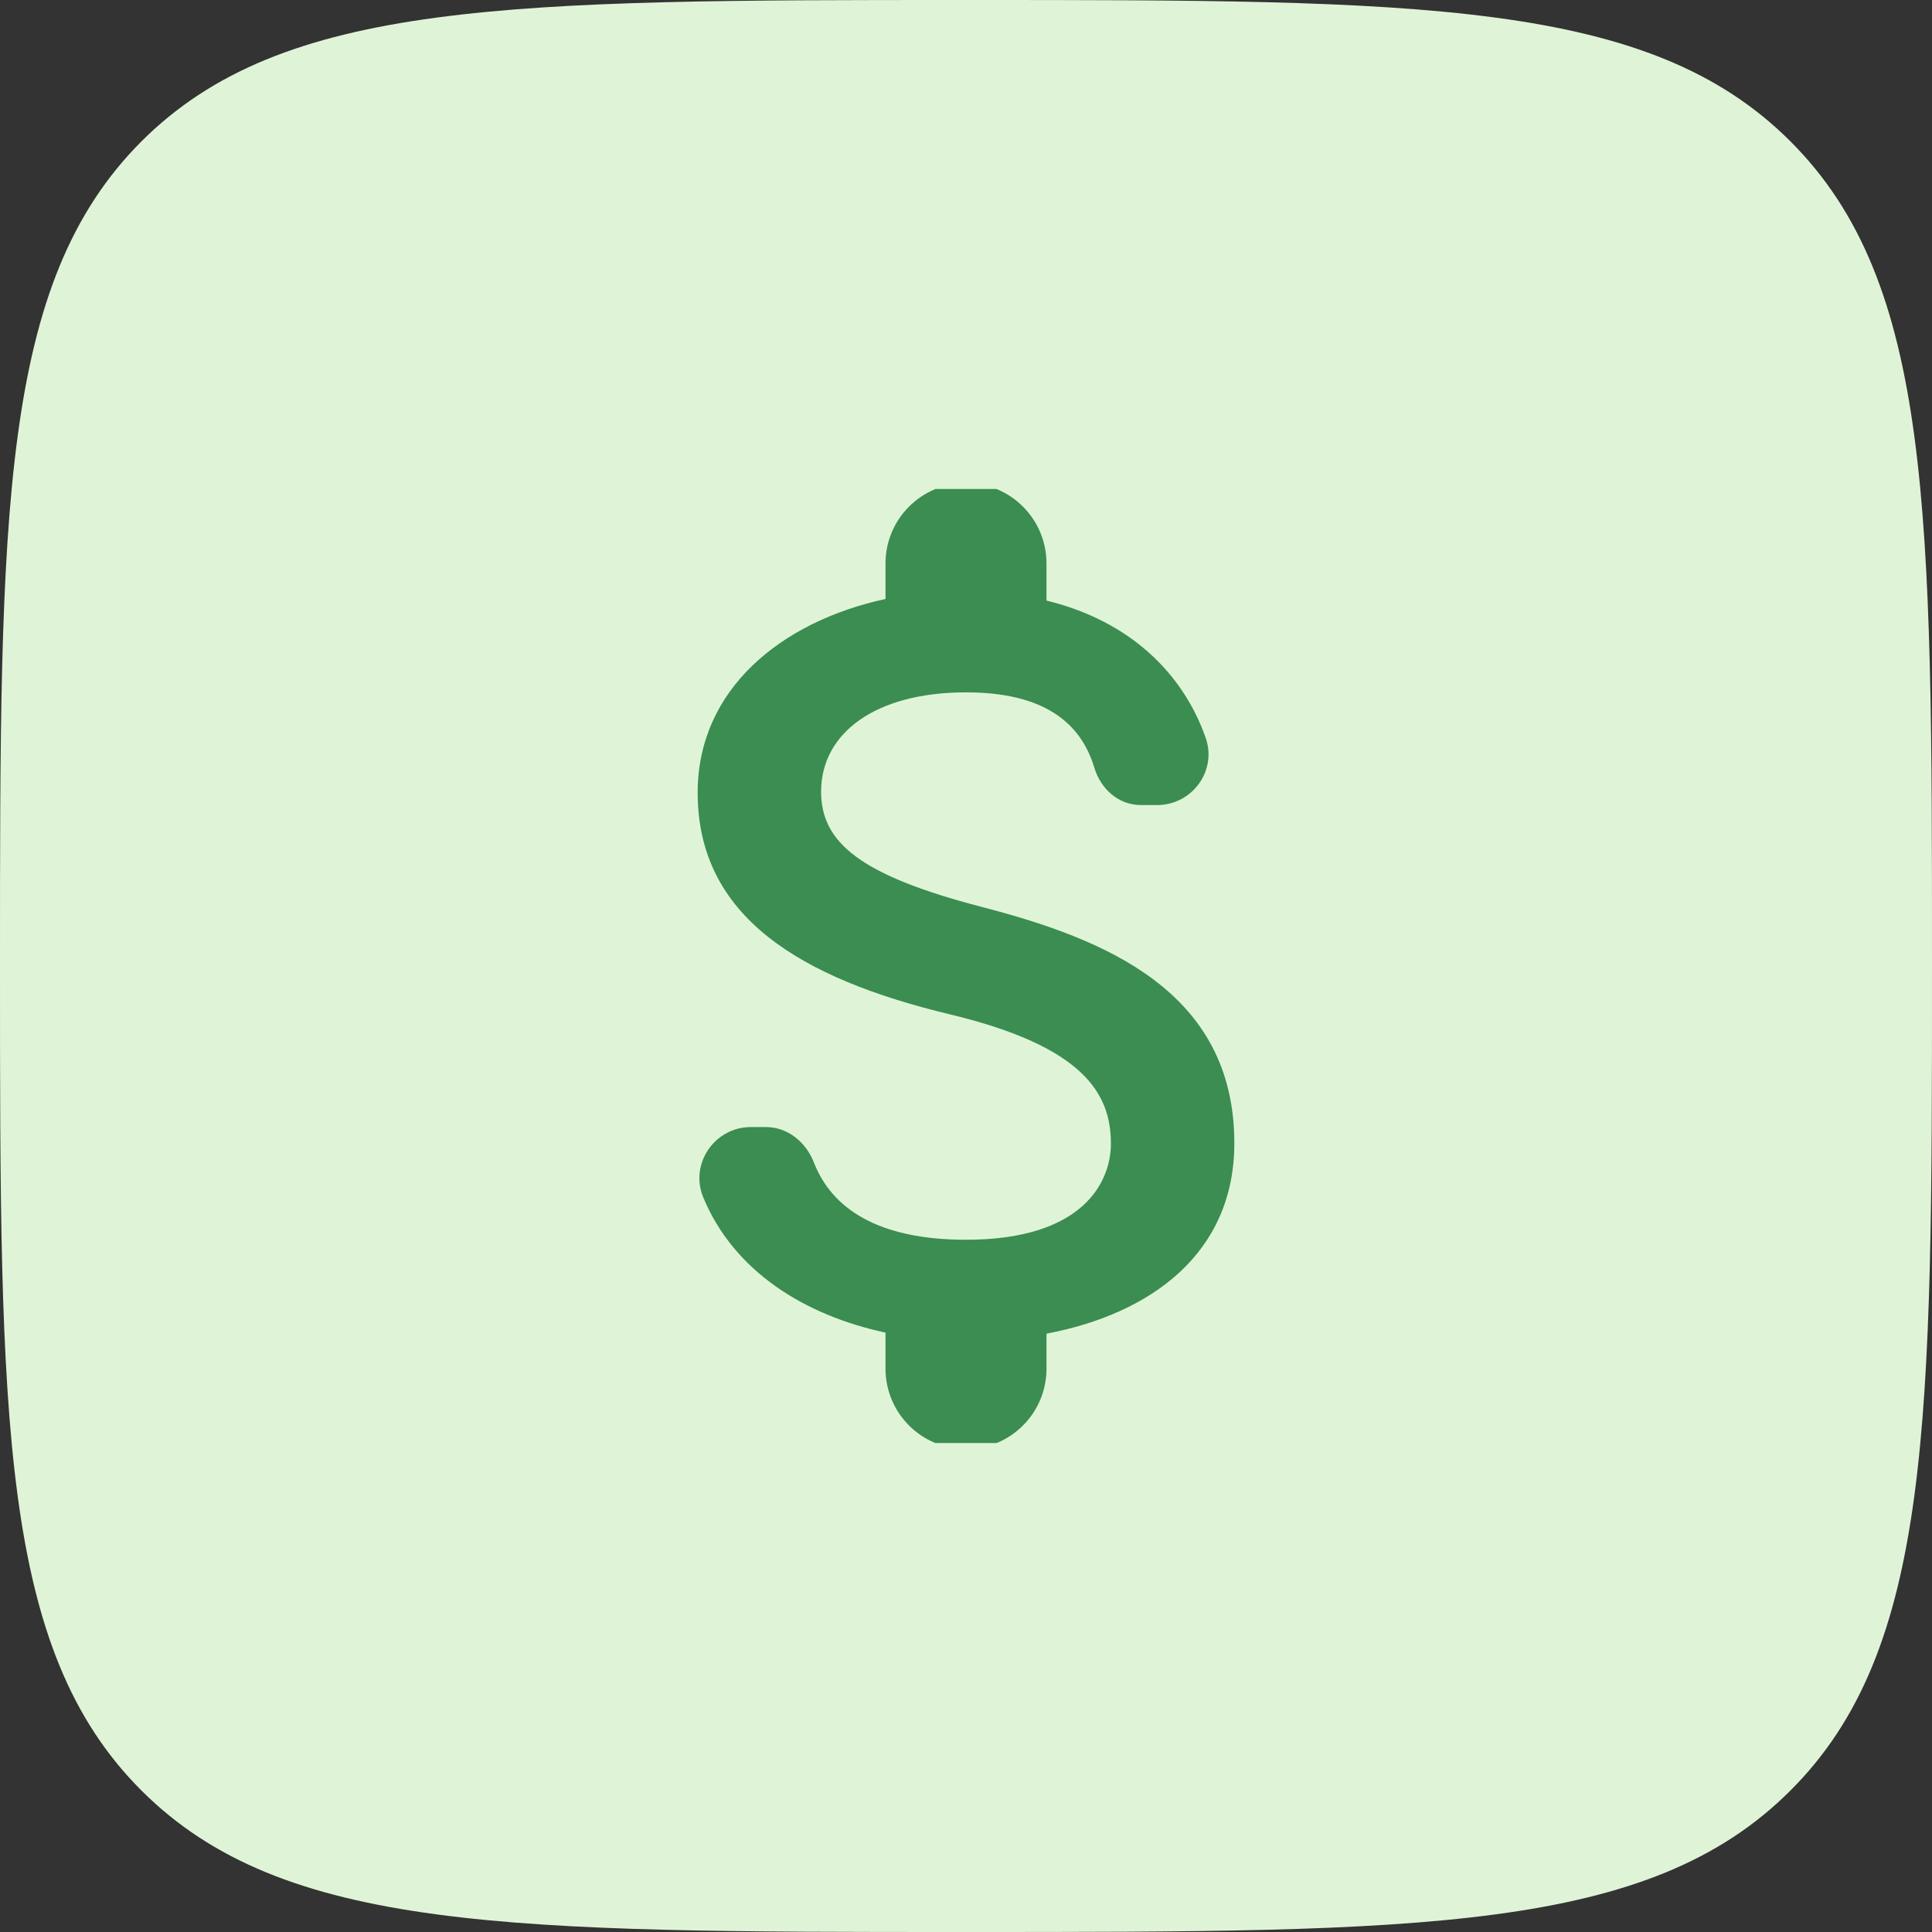<svg width="36" height="36" viewBox="0 0 36 36" fill="none" xmlns="http://www.w3.org/2000/svg">
<rect x="0" y="0" width="36" height="36" fill="#333333" stroke="none"/>
<path d="M2.635 2.635C0 5.274 0 9.515 0 18C0 26.485 0 30.728 2.635 33.363C5.274 36 9.515 36 18 36C26.485 36 30.728 36 33.363 33.363C36 30.73 36 26.485 36 18C36 9.515 36 5.272 33.363 2.635C30.73 0 26.485 0 18 0C9.515 0 5.272 0 2.635 2.635Z" fill="#DFF4D6"/>
<g clip-path="url(#clip0_3580_14889)">
<path d="M18.3 16.901C16.03 16.311 15.3 15.701 15.3 14.751C15.3 13.661 16.31 12.901 18 12.901C19.42 12.901 20.13 13.441 20.39 14.301C20.51 14.701 20.84 15.001 21.26 15.001H21.56C22.22 15.001 22.69 14.351 22.46 13.731C22.04 12.551 21.06 11.571 19.5 11.191V10.501C19.5 9.671 18.83 9.001 18 9.001C17.17 9.001 16.5 9.671 16.5 10.501V11.161C14.56 11.581 13 12.841 13 14.771C13 17.081 14.91 18.231 17.7 18.901C20.2 19.501 20.7 20.381 20.7 21.311C20.7 22.001 20.21 23.101 18 23.101C16.35 23.101 15.5 22.511 15.17 21.671C15.02 21.281 14.68 21.001 14.27 21.001H13.99C13.32 21.001 12.85 21.681 13.1 22.301C13.67 23.691 15 24.511 16.5 24.831V25.501C16.5 26.331 17.17 27.001 18 27.001C18.83 27.001 19.5 26.331 19.5 25.501V24.851C21.45 24.481 23 23.351 23 21.301C23 18.461 20.57 17.491 18.3 16.901Z" fill="#3B8D52"/>
</g>
<defs>
<clipPath id="clip0_3580_14889">
<rect width="20" height="17.778" fill="white" transform="translate(8.5 9.111)"/>
</clipPath>
</defs>
</svg>
